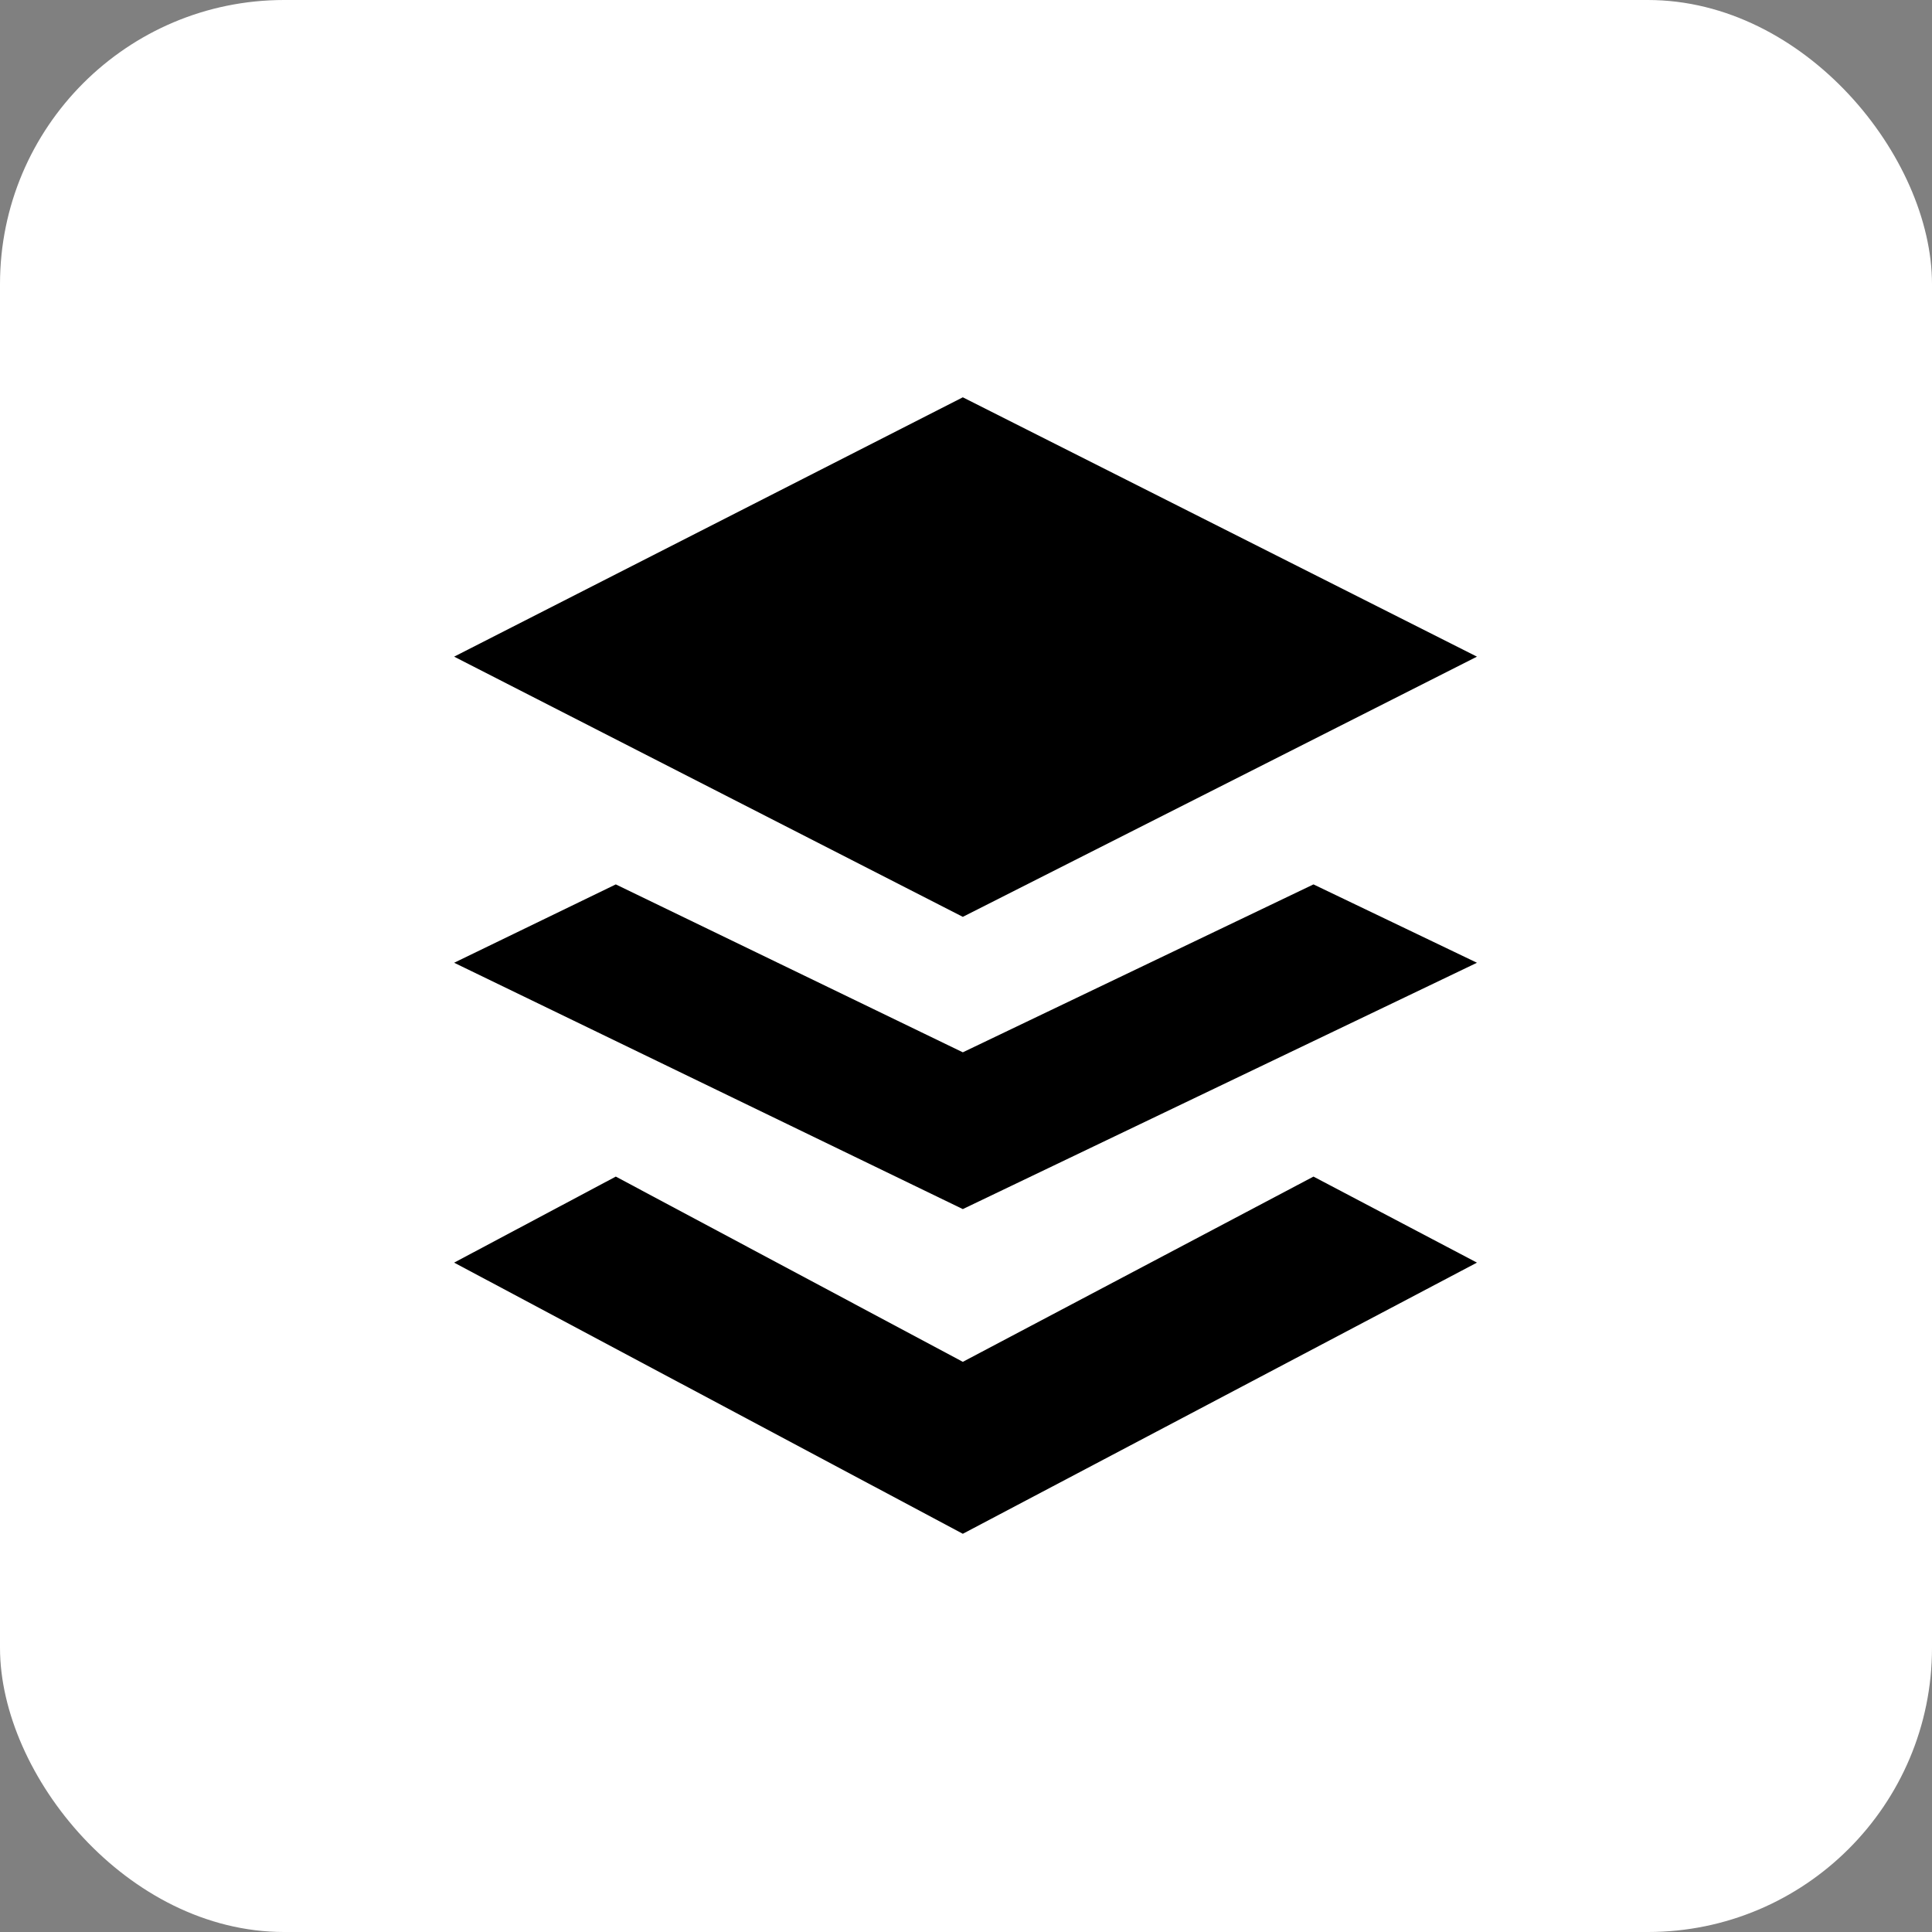 <svg width="34" height="34" viewBox="0 0 34 34" fill="none" xmlns="http://www.w3.org/2000/svg">
<rect x="0" y="0" width="34" height="34" fill="#808080" stroke="none"/>
<rect width="34" height="34" rx="5" fill="white"/>
<path d="M16.944 6.992L7.992 11.556L16.944 16.135L25.992 11.556L16.944 6.992Z" fill="black"/>
<path d="M10.837 20.706L16.944 23.966L23.115 20.706L25.992 22.22L16.944 26.992L7.992 22.22L10.837 20.706Z" fill="black"/>
<path d="M16.944 18.519L10.837 15.564L7.992 16.943L16.944 21.278L25.992 16.943L23.115 15.564L16.944 18.519Z" fill="black"/>
</svg>
